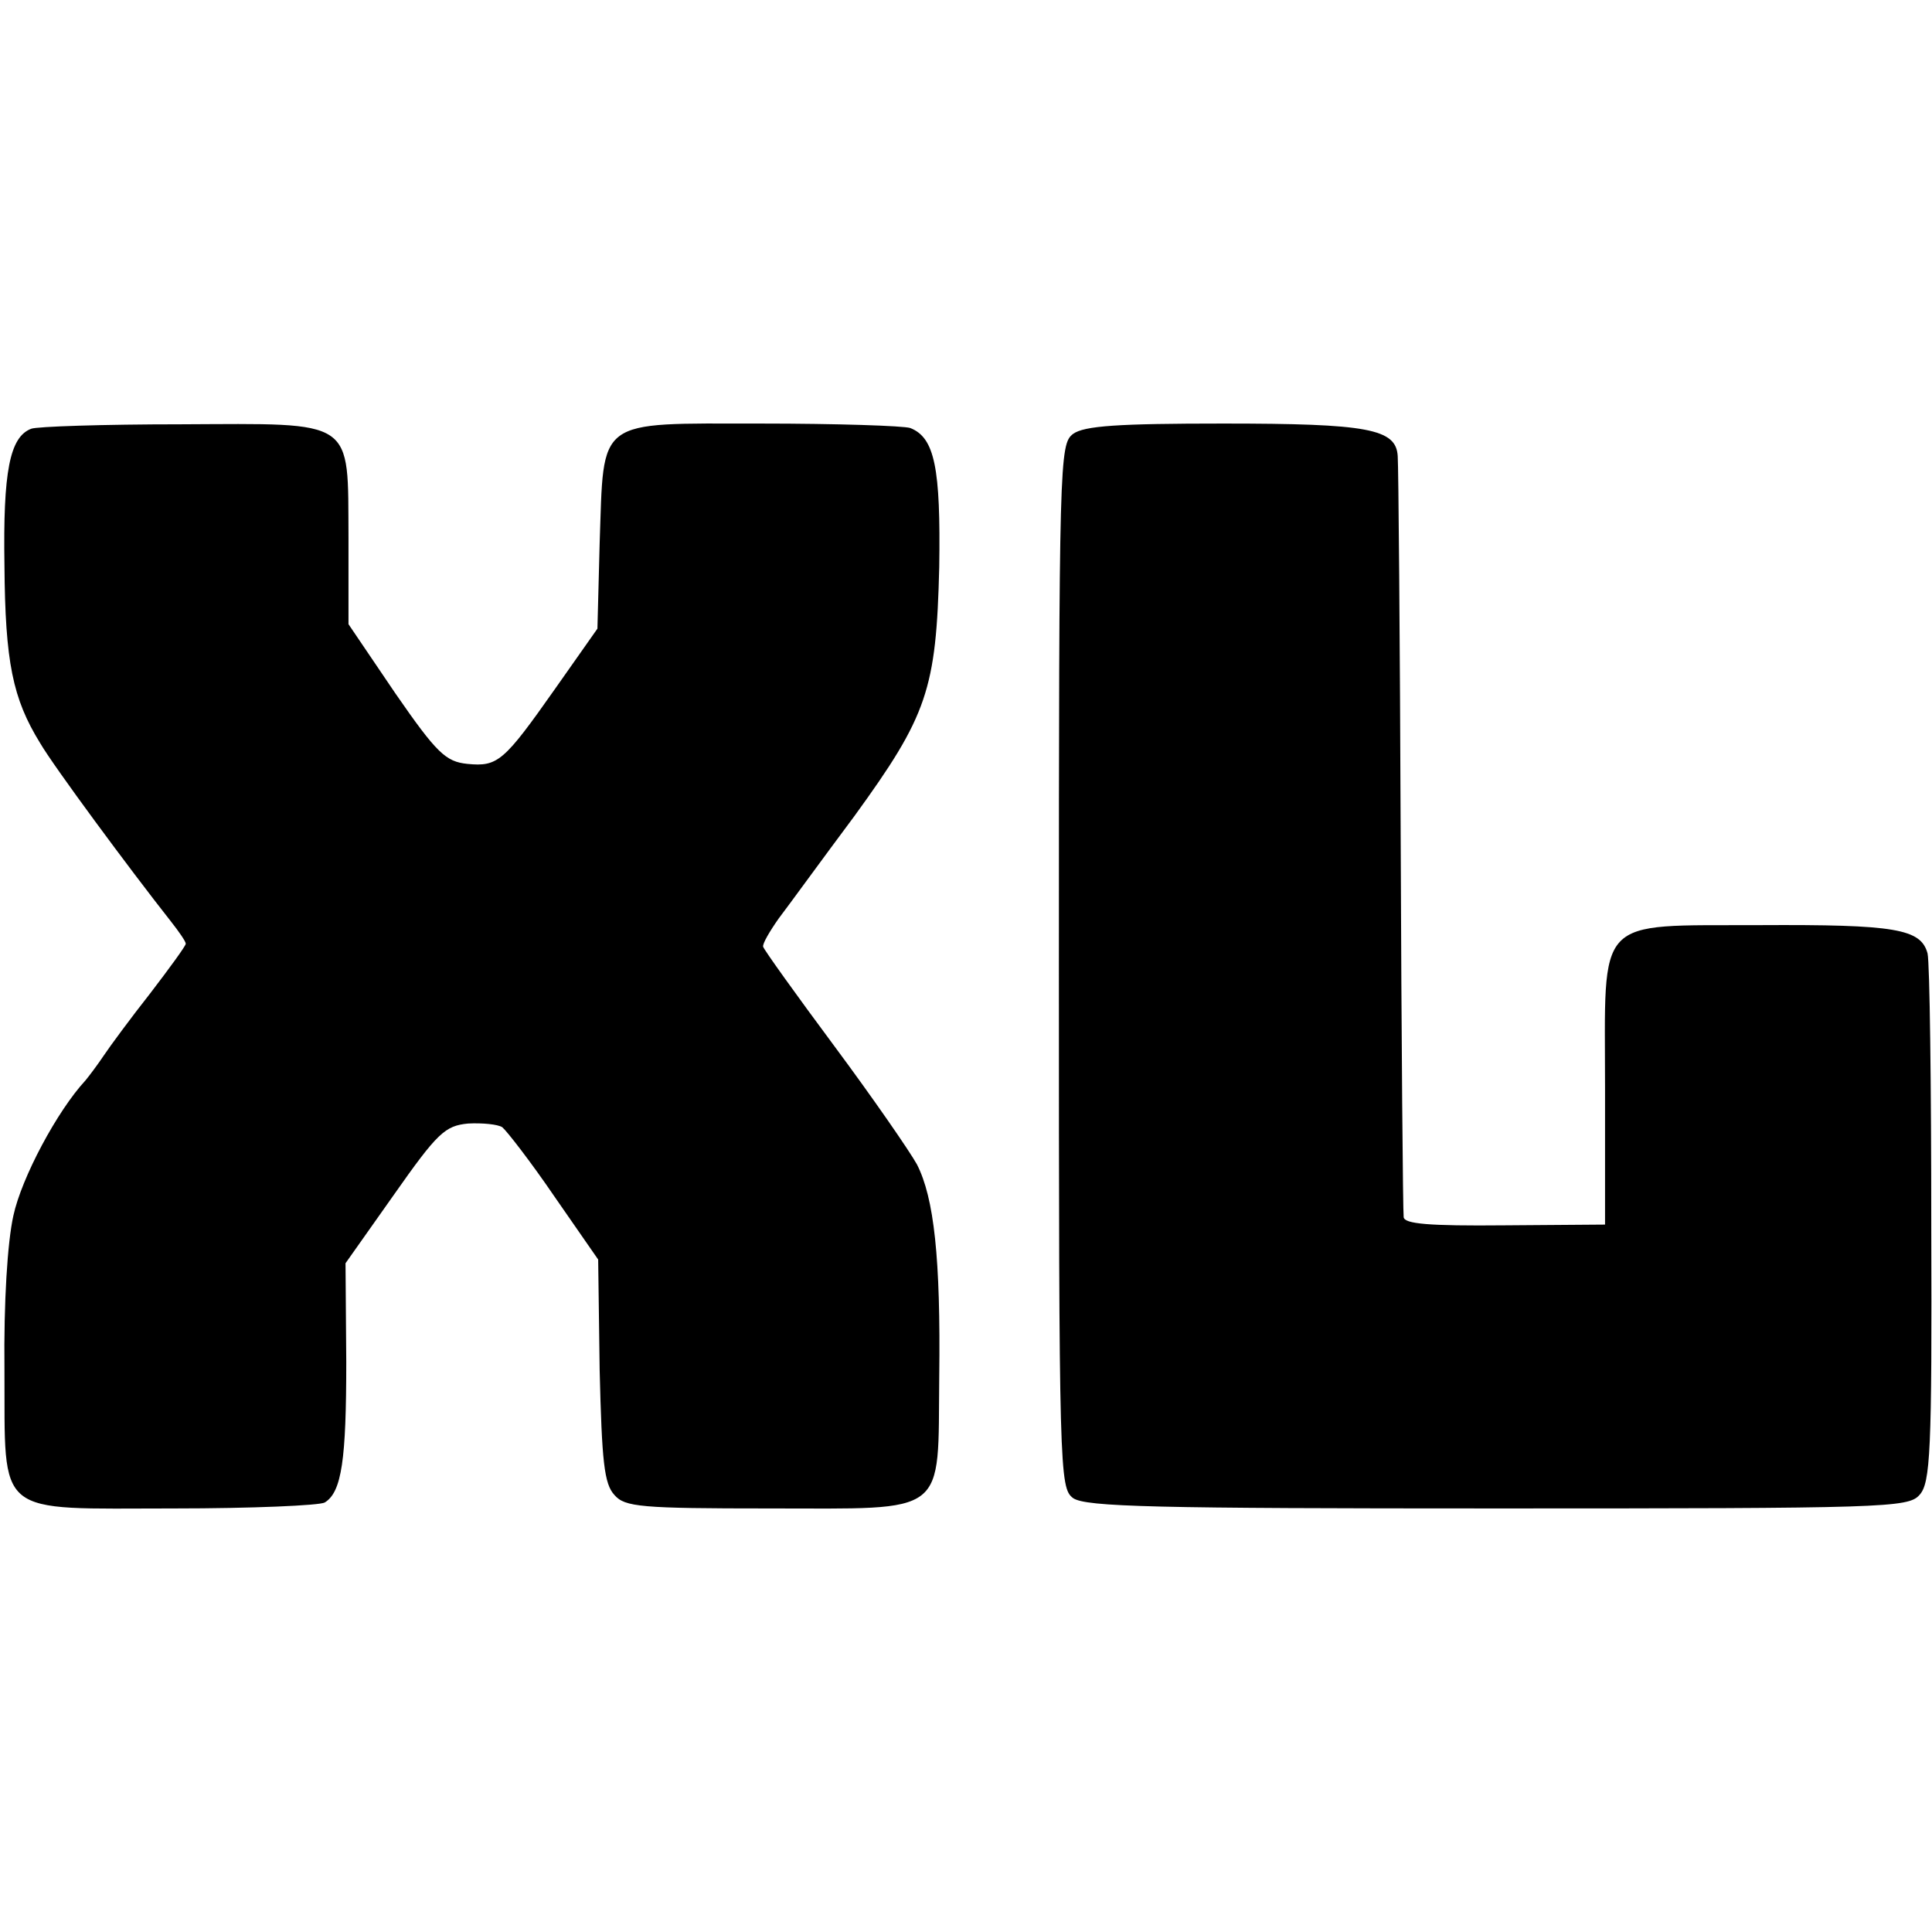 <?xml version="1.0" standalone="no"?>
<!DOCTYPE svg PUBLIC "-//W3C//DTD SVG 20010904//EN"
 "http://www.w3.org/TR/2001/REC-SVG-20010904/DTD/svg10.dtd">
<svg version="1.0" xmlns="http://www.w3.org/2000/svg"
 width="260pt" height="260pt" viewBox="0 0 260 260"
 preserveAspectRatio="xMidYMid meet">
<g transform="translate(0,260) scale(0.1,-0.1)"
fill="#000000" stroke="none">
<path d="M42 2023 c-29 -11 -38 -58 -36 -184 1 -130 11 -179 48 -239 18 -31
120 -169 176 -240 11 -14 20 -27 20 -30 0 -3 -22 -33 -48 -67 -26 -33 -54 -71
-62 -83 -8 -12 -20 -28 -25 -34 -38 -41 -86 -131 -97 -182 -8 -36 -13 -116
-12 -207 1 -201 -15 -187 228 -187 105 0 196 4 203 8 23 14 29 58 29 189 l-1
133 65 92 c59 84 69 93 100 96 19 1 40 -1 46 -5 6 -5 38 -46 70 -93 l59 -85 2
-149 c3 -123 6 -153 20 -168 14 -16 35 -18 208 -18 243 0 227 -12 229 177 2
160 -7 241 -30 286 -10 18 -59 89 -111 159 -52 70 -95 130 -96 134 -1 4 9 21
21 38 13 17 58 79 102 138 98 135 110 170 114 335 2 133 -6 174 -39 187 -9 3
-99 6 -201 6 -224 0 -211 9 -217 -161 l-3 -115 -57 -81 c-69 -98 -77 -105
-118 -101 -29 3 -41 14 -97 95 l-63 93 0 116 c-1 162 11 154 -226 153 -104 0
-194 -3 -201 -6z"/>
<path d="M1444 2016 c-18 -14 -19 -33 -19 -716 0 -683 1 -702 19 -716 17 -12
111 -14 571 -14 520 0 553 1 568 18 15 16 17 58 16 362 0 189 -2 354 -5 367
-9 33 -43 39 -226 38 -224 -1 -208 15 -208 -221 l0 -182 -135 -1 c-103 -1
-135 2 -136 11 -1 7 -3 236 -4 508 -1 272 -3 504 -4 516 -2 37 -40 44 -235 44
-141 0 -187 -3 -202 -14z"/>
</g>
</svg>
